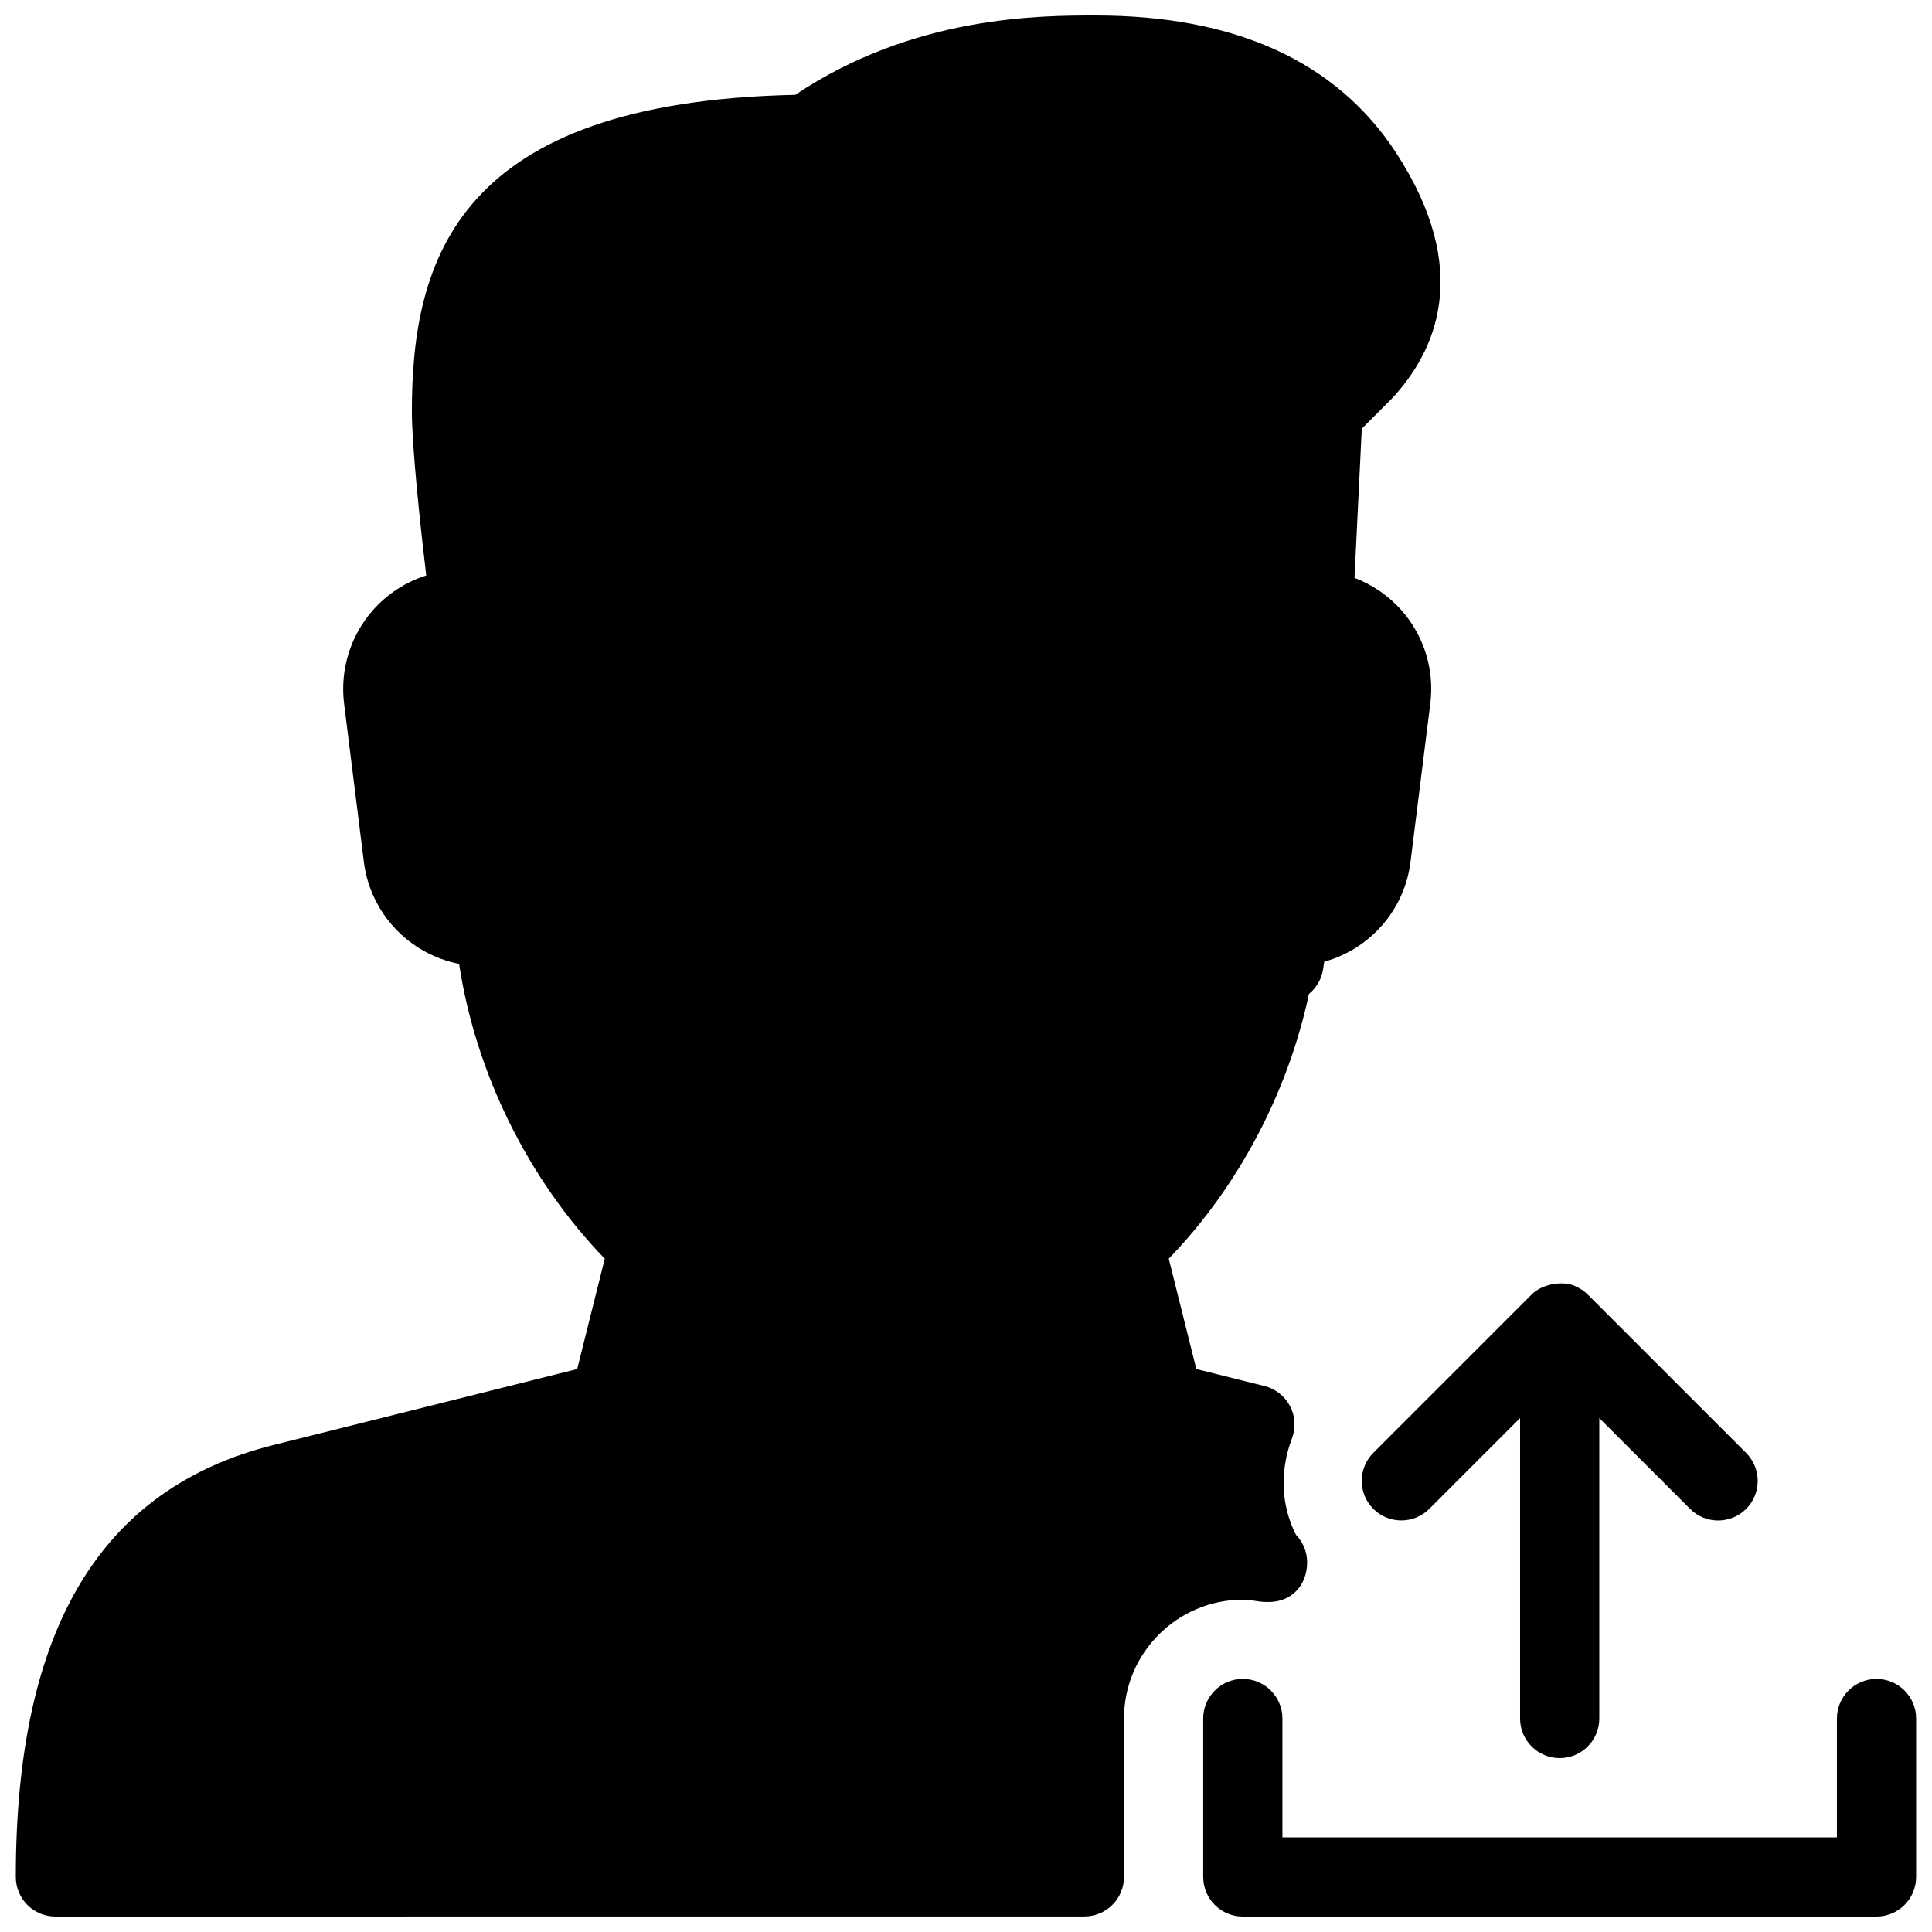 <?xml version="1.0" encoding="UTF-8"?>
<!-- Uploaded to: SVG Repo, www.svgrepo.com, Generator: SVG Repo Mixer Tools -->
<svg width="800px" height="800px" version="1.1" viewBox="144 144 512 512" xmlns="http://www.w3.org/2000/svg">
 <defs>
  <clipPath id="b">
   <path d="m148.09 148.09h377.91v503.81h-377.91z"/>
  </clipPath>
  <clipPath id="a">
   <path d="m462 588h189.9v63.902h-189.9z"/>
  </clipPath>
 </defs>
 <path d="m507.94 529.02c-4.094 4.094-4.094 10.746 0 14.84s10.746 4.094 14.84 0l24.059-24.059v79.625c0 5.793 4.703 10.496 10.496 10.496 5.793 0 10.496-4.703 10.496-10.496v-79.621l24.059 24.059c2.055 2.055 4.742 3.082 7.426 3.082 2.688 0 5.375-1.027 7.43-3.066 4.094-4.094 4.094-10.746 0-14.84l-41.984-41.984c-0.988-0.988-2.121-1.68-3.297-2.203-0.043-0.02-0.062-0.062-0.105-0.082h-0.02c-1.723-0.715-3.547-0.777-5.375-0.523-0.441 0.062-0.797 0.125-1.238 0.23-1.742 0.461-3.441 1.195-4.809 2.562z"/>
 <g clip-path="url(#b)">
  <path d="m477.96 568.44c0.586 0.082 1.219 0.105 1.762 0.105 6.719 0.211 10.684-4.641 10.684-10.496 0-2.856-1.133-5.438-2.981-7.348-3.926-7.727-4.324-16.879-1.051-25.484 1.07-2.812 0.883-5.941-0.504-8.586-1.387-2.644-3.863-4.598-6.758-5.312l-18.074-4.512-7.305-29.242c18.41-19.02 31.613-44.125 37.156-70.176 1.953-1.574 3.316-3.863 3.738-6.488 0.105-0.691 0.211-1.363 0.316-2.035 11.988-3.316 21.266-13.582 22.859-26.449l5.246-41.984c1.113-8.859-1.617-17.82-7.496-24.539-3.441-3.945-7.789-6.926-12.594-8.754l1.93-39.527 7.852-7.852c11.82-12.594 21.621-34.133 1.133-65.434-15.762-24.035-42.527-36.23-79.539-36.23-14.59 0-48.238 0-79.582 21.035-89.445 1.867-101.6 43.41-101.6 83.926 0 9.426 2.289 30.648 3.801 43.453-5.394 1.699-10.285 4.848-14.105 9.172-5.984 6.762-8.758 15.789-7.664 24.75l5.246 41.984c1.699 13.688 12.113 24.457 25.234 27.016 4.367 28.863 18.324 57.184 38.605 78.133l-7.305 29.242-80.398 20.109c-46.02 11.484-68.375 48.934-68.375 114.49 0 2.793 1.113 5.457 3.066 7.43 1.973 1.953 4.637 3.066 7.43 3.066l272.69-0.02c5.793 0 10.496-4.703 10.496-10.496v-41.965c0-17.359 14.129-31.488 31.488-31.488 1.445 0 2.875 0.254 4.598 0.504z"/>
 </g>
 <g clip-path="url(#a)">
  <path d="m641.3 588.93c-5.793 0-10.496 4.703-10.496 10.496v31.488h-146.95v-31.488c0-5.793-4.703-10.496-10.496-10.496s-10.496 4.703-10.496 10.496v41.984c0 5.793 4.703 10.496 10.496 10.496h167.94c5.793 0 10.496-4.703 10.496-10.496v-41.984c0-5.793-4.699-10.496-10.496-10.496z"/>
 </g>
</svg>